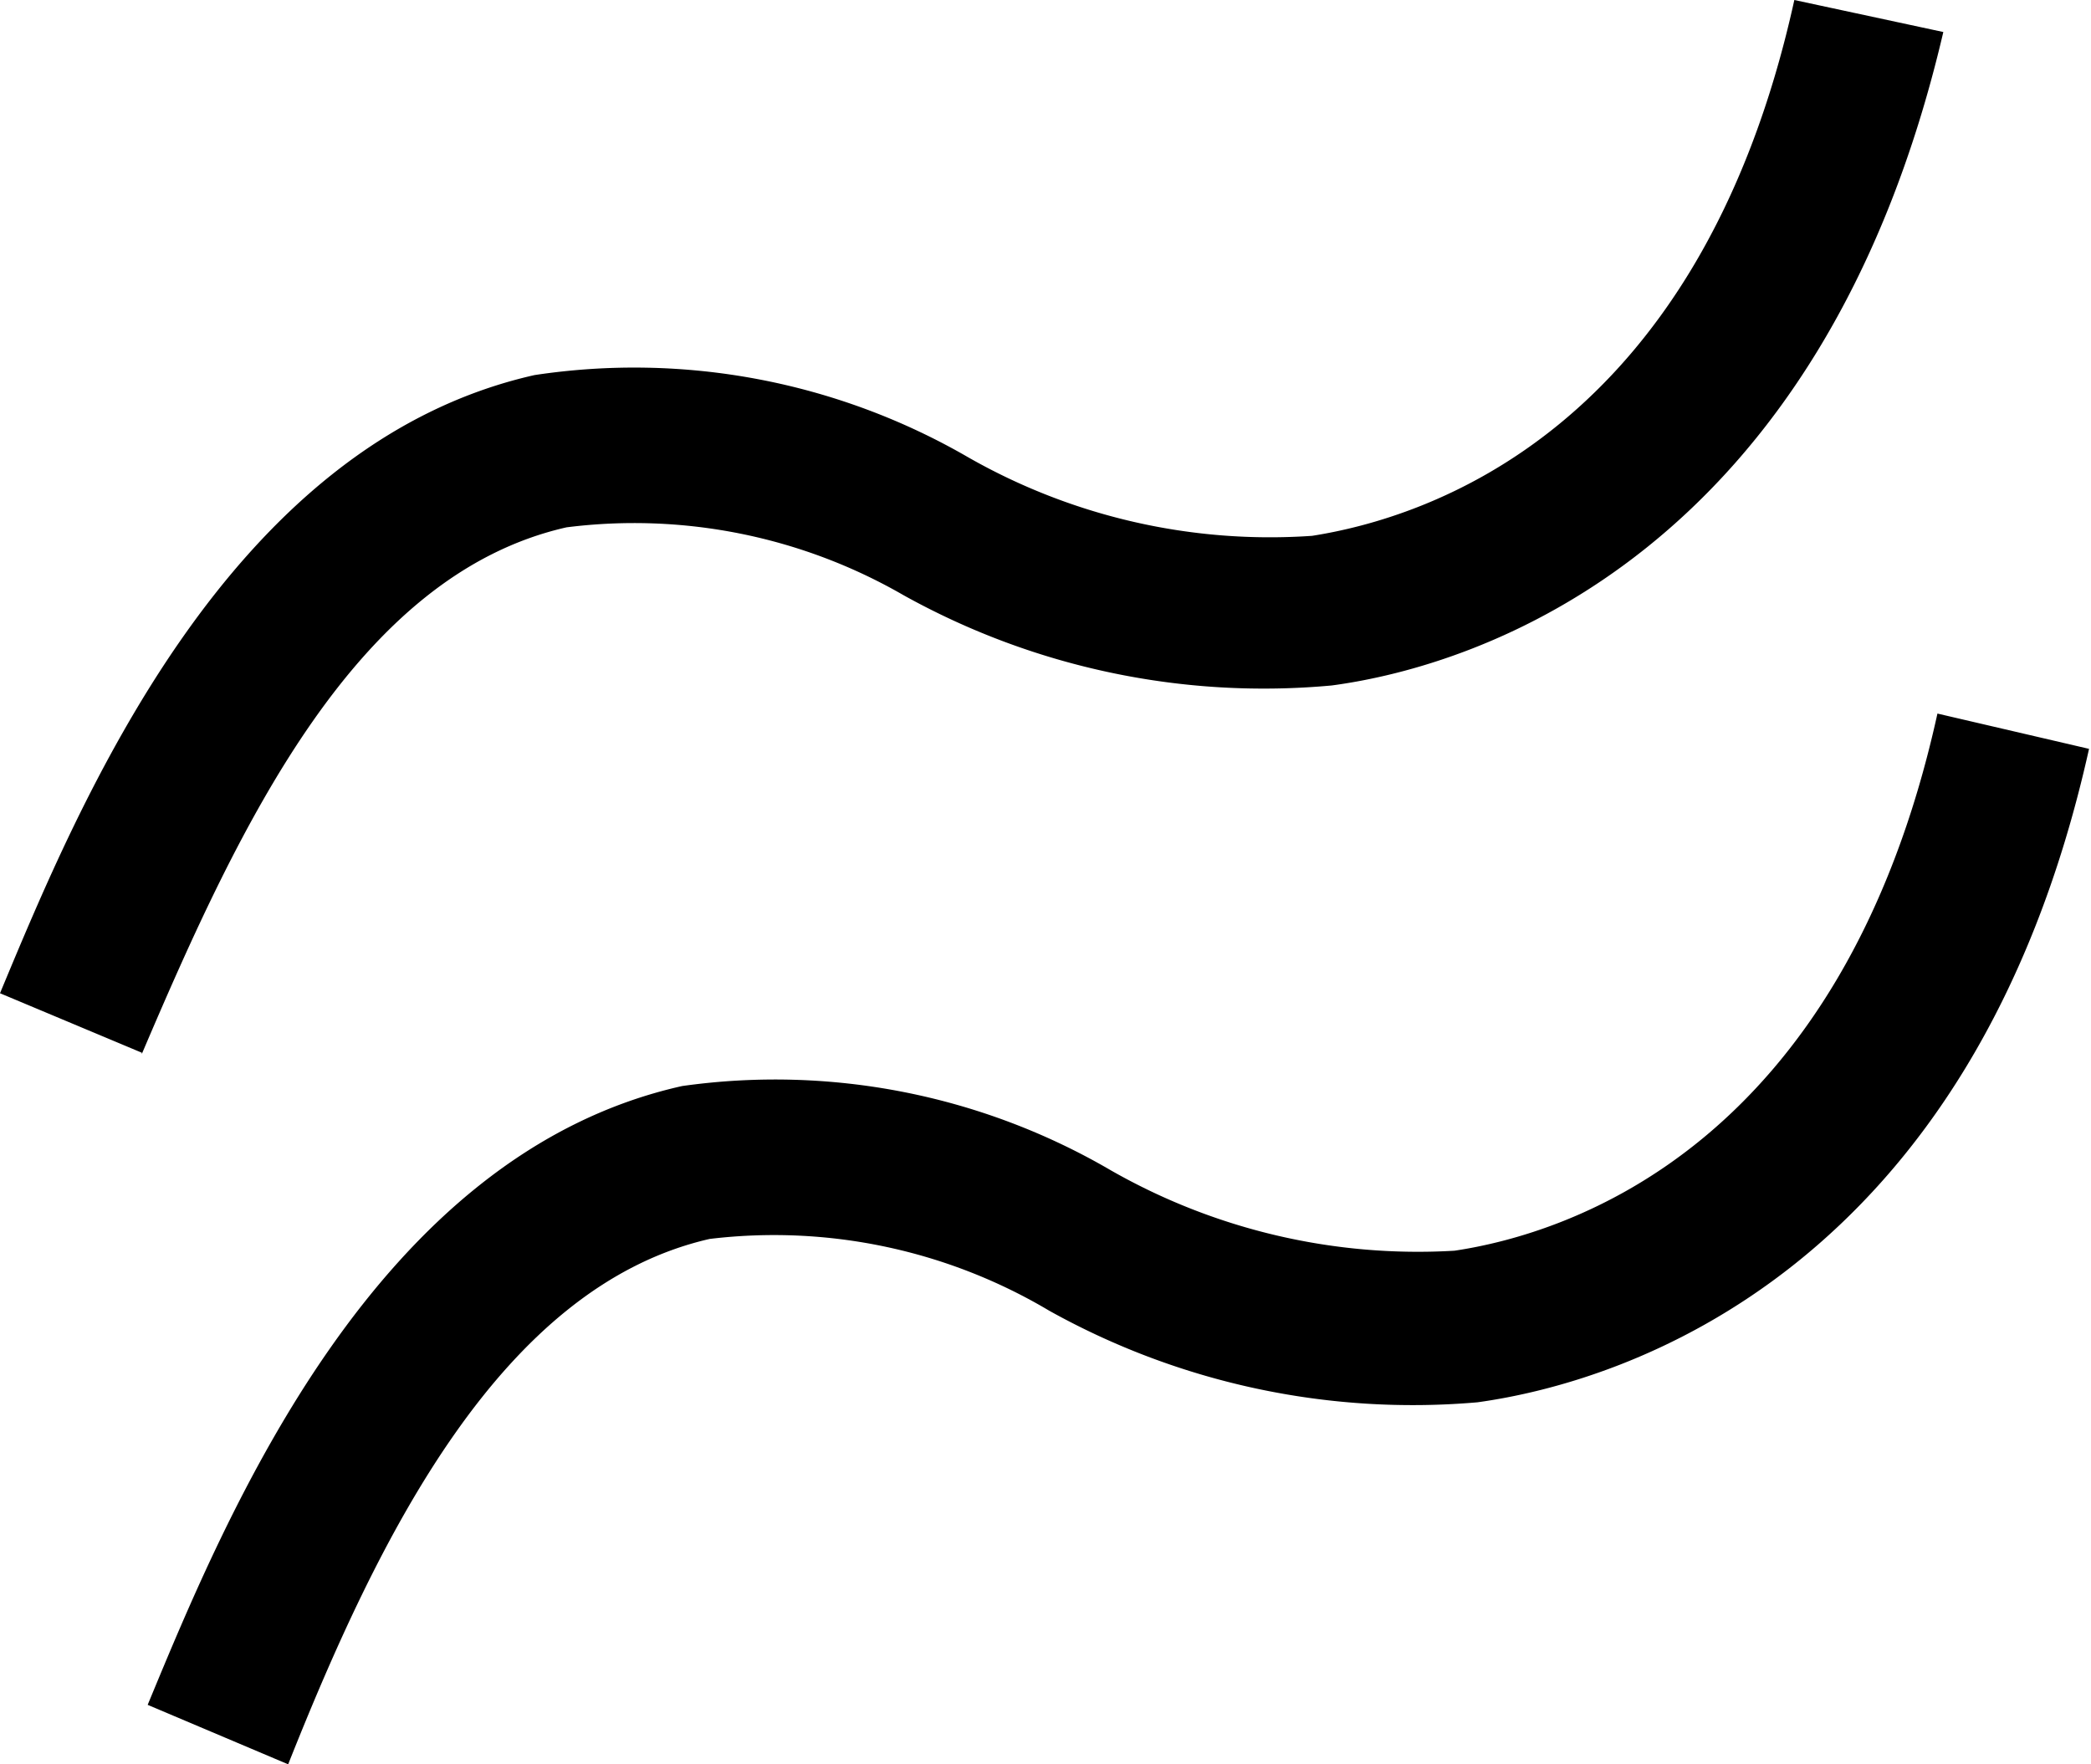 <svg id="Ebene_1" data-name="Ebene 1" xmlns="http://www.w3.org/2000/svg" viewBox="0 0 32 27"><path d="M4.41,27l-2.15-.91c1.22-2.95,3.48-8.42,8.18-9.47A10.19,10.19,0,0,1,17,17.91a9.48,9.48,0,0,0,5.26,1.23c1.74-.26,5.93-1.59,7.39-8.22l2.32.54c-1.78,8-7.11,9.69-9.36,10a11.43,11.43,0,0,1-6.55-1.4,8.24,8.24,0,0,0-5.2-1.1C7.67,19.69,5.8,23.5,4.41,27ZM2.17,16.11,0,15.2c1.22-2.93,3.48-8.4,8.18-9.46A10.2,10.2,0,0,1,14.82,7,9.32,9.32,0,0,0,20.08,8.2C21.8,7.93,26,6.63,27.46,0l2.28.49c-1.87,8-7.11,9.7-9.36,10a11.34,11.34,0,0,1-6.55-1.38A8.25,8.25,0,0,0,8.67,8.07c-3.22.73-5,4.54-6.5,8.06Z"/></svg>